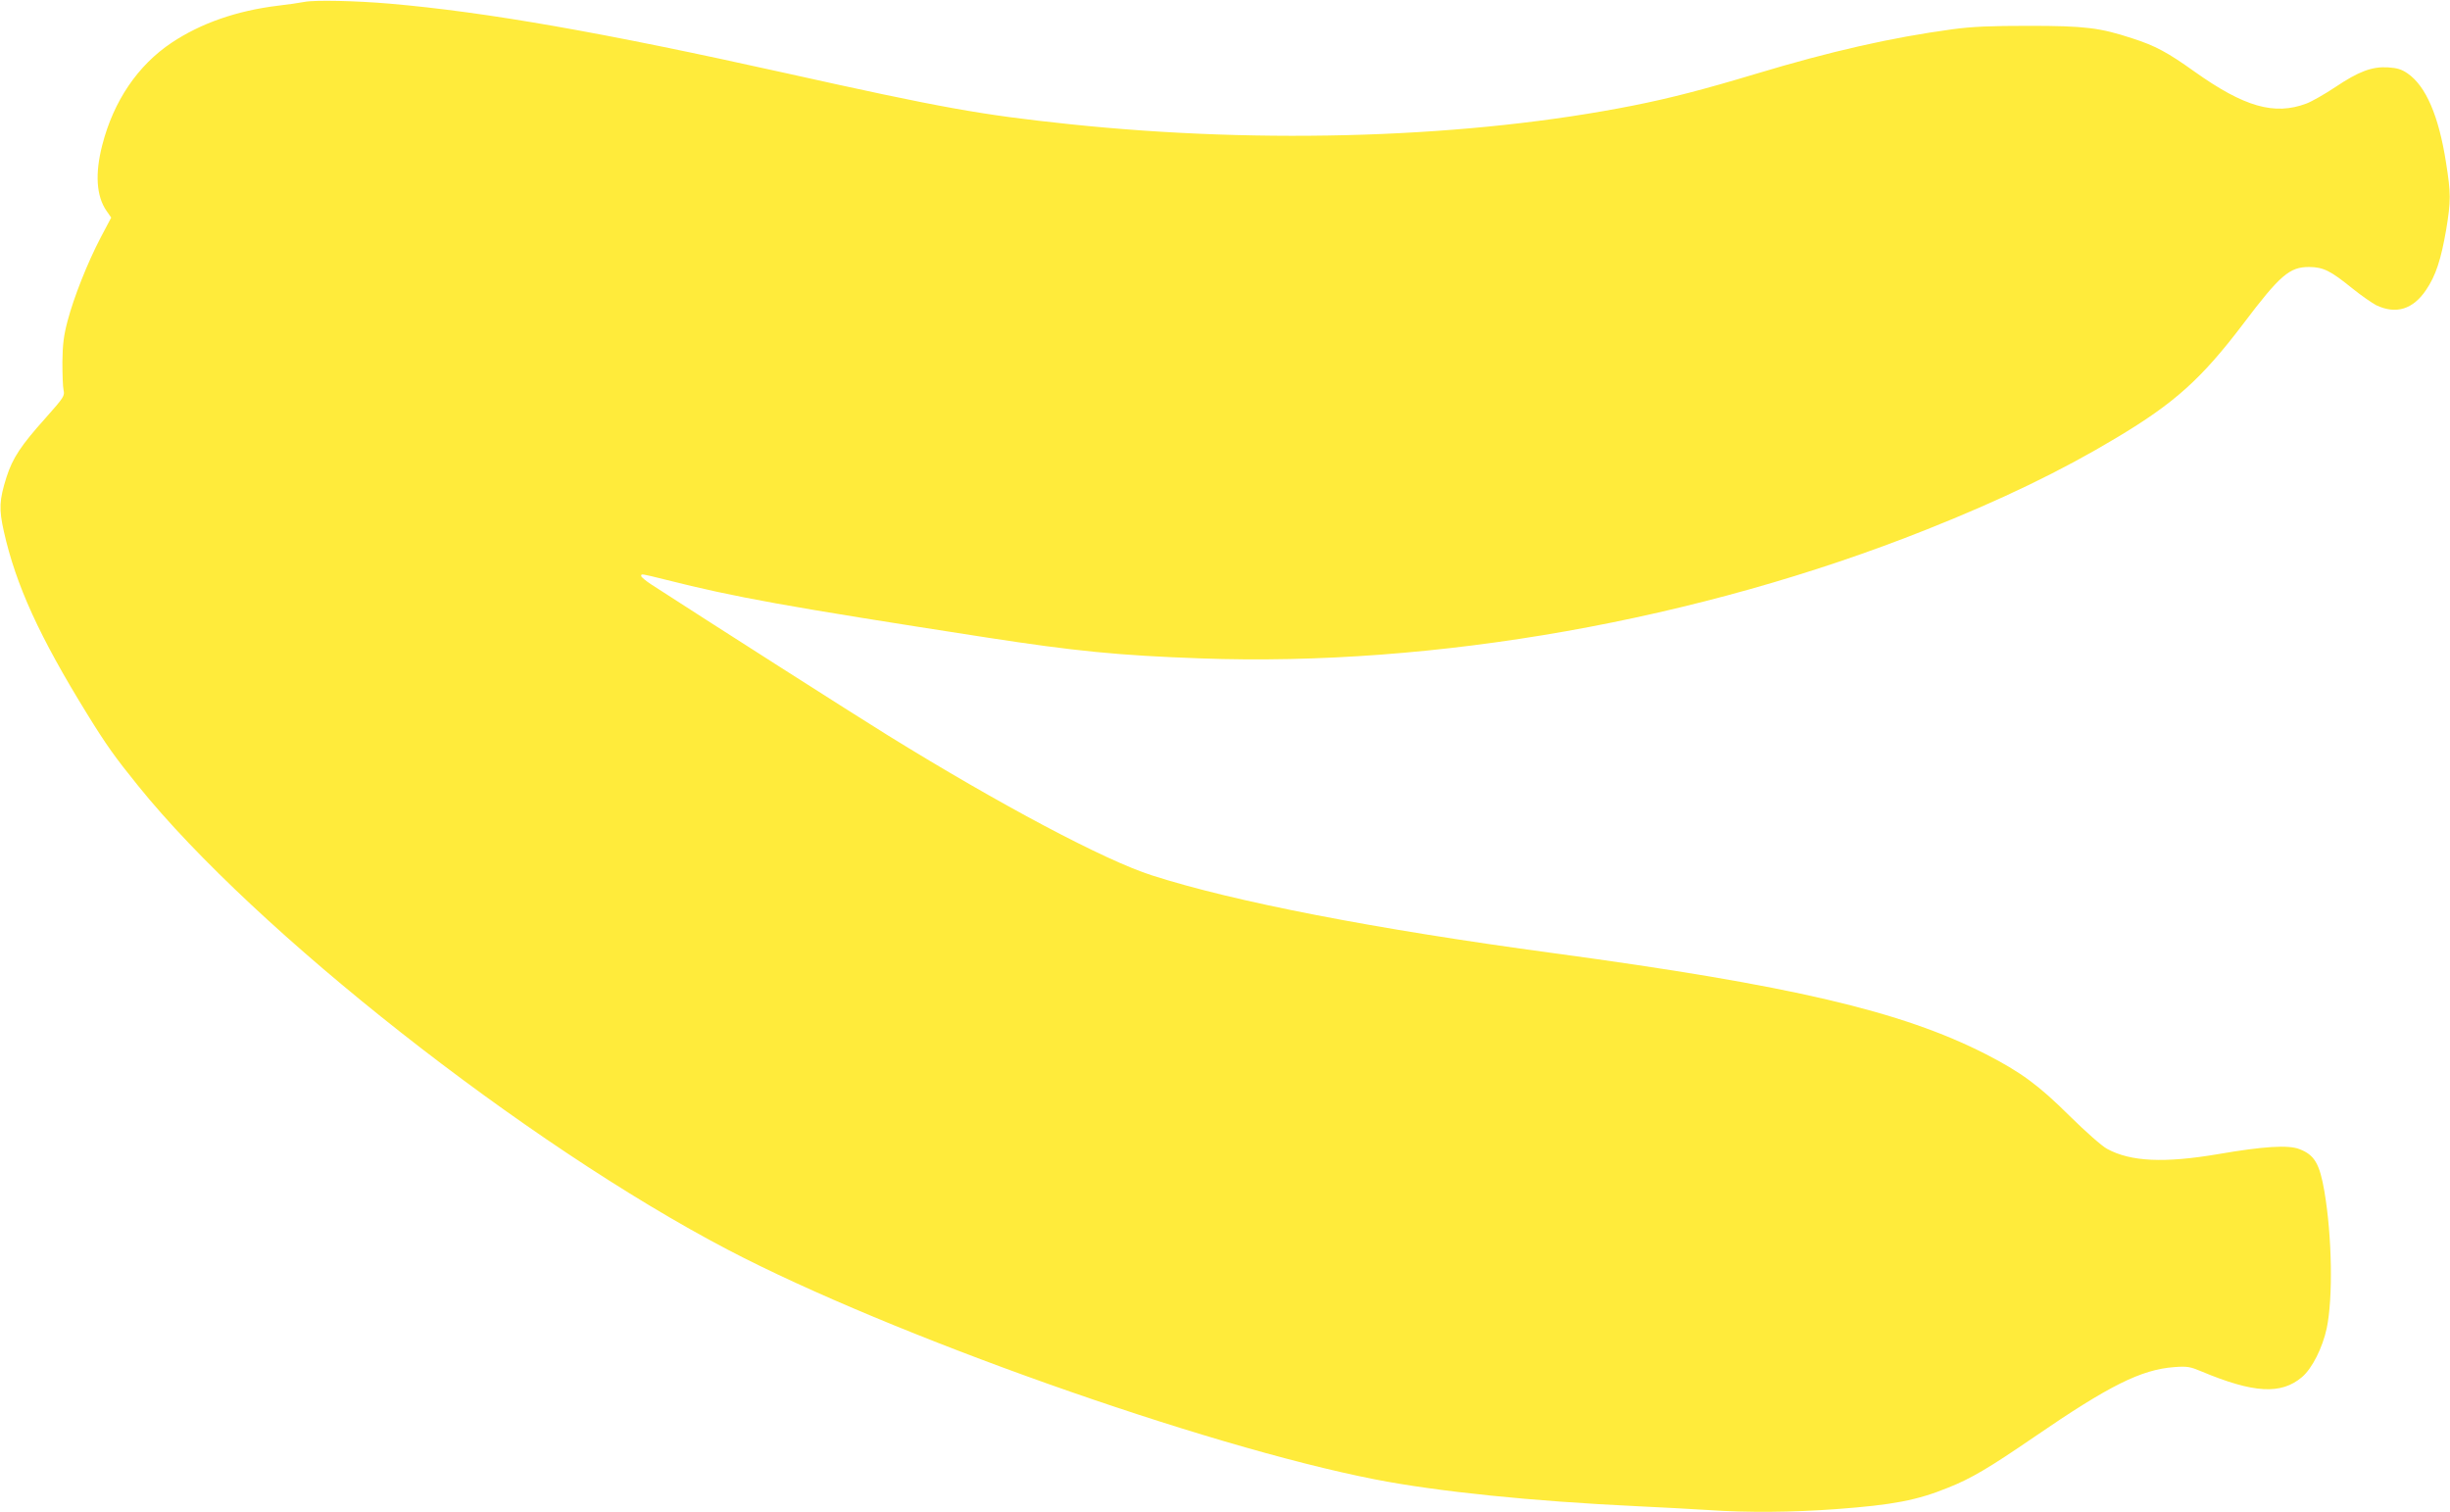 <?xml version="1.0" standalone="no"?>
<!DOCTYPE svg PUBLIC "-//W3C//DTD SVG 20010904//EN"
 "http://www.w3.org/TR/2001/REC-SVG-20010904/DTD/svg10.dtd">
<svg version="1.0" xmlns="http://www.w3.org/2000/svg"
 width="1280pt" height="790pt" viewBox="0 0 1280 790"
 preserveAspectRatio="xMidYMid meet">
<g transform="translate(0,790) scale(0.1,-0.1)"
fill="#ffeb3b" stroke="none">
<path d="M1590 7890 c-25 -5 -88 -14 -140 -20 -212 -26 -400 -91 -553 -193
-177 -118 -304 -305 -363 -536 -38 -148 -31 -265 22 -342 l25 -36 -55 -104
c-69 -132 -140 -311 -173 -436 -20 -75 -26 -124 -27 -213 0 -63 2 -130 6 -148
7 -30 2 -38 -93 -145 -130 -145 -173 -210 -205 -310 -38 -120 -40 -167 -14
-283 63 -282 187 -552 435 -954 99 -161 147 -228 266 -375 612 -760 2025
-1872 3084 -2426 847 -443 2481 -1023 3380 -1199 328 -64 820 -114 1370 -140
127 -6 294 -15 371 -20 203 -14 439 -12 668 5 297 22 422 46 584 112 121 48
215 104 450 265 392 269 558 352 732 365 67 5 83 2 140 -22 274 -115 418 -123
527 -30 53 45 107 153 129 255 33 159 28 477 -12 714 -25 146 -52 192 -131
222 -58 23 -190 14 -423 -26 -282 -48 -458 -40 -581 27 -27 14 -114 91 -196
172 -162 161 -255 229 -438 323 -441 225 -1018 360 -2260 528 -928 125 -1667
268 -2096 406 -246 78 -797 371 -1379 731 -178 110 -950 603 -1237 789 -29 19
-53 39 -53 44 0 13 -5 14 128 -19 365 -92 618 -138 1677 -302 460 -71 691 -94
1116 -109 1226 -45 2605 199 3794 673 390 155 705 307 993 480 303 181 443
307 661 594 194 257 243 298 345 298 75 -1 111 -19 226 -112 47 -38 104 -77
125 -88 104 -49 192 -21 260 80 51 75 78 159 105 315 25 152 25 188 -1 352
-38 243 -105 398 -200 464 -32 22 -55 29 -103 32 -83 5 -153 -21 -275 -103
-54 -36 -122 -75 -151 -86 -167 -63 -325 -18 -585 167 -140 100 -204 135 -326
174 -167 55 -247 65 -539 65 -202 0 -297 -4 -400 -18 -318 -43 -636 -115
-1027 -233 -273 -82 -447 -127 -638 -165 -849 -169 -1924 -205 -2945 -98 -466
49 -662 84 -1494 269 -950 211 -1554 317 -2061 361 -176 15 -390 20 -445 9z"/>
</g>
</svg>
